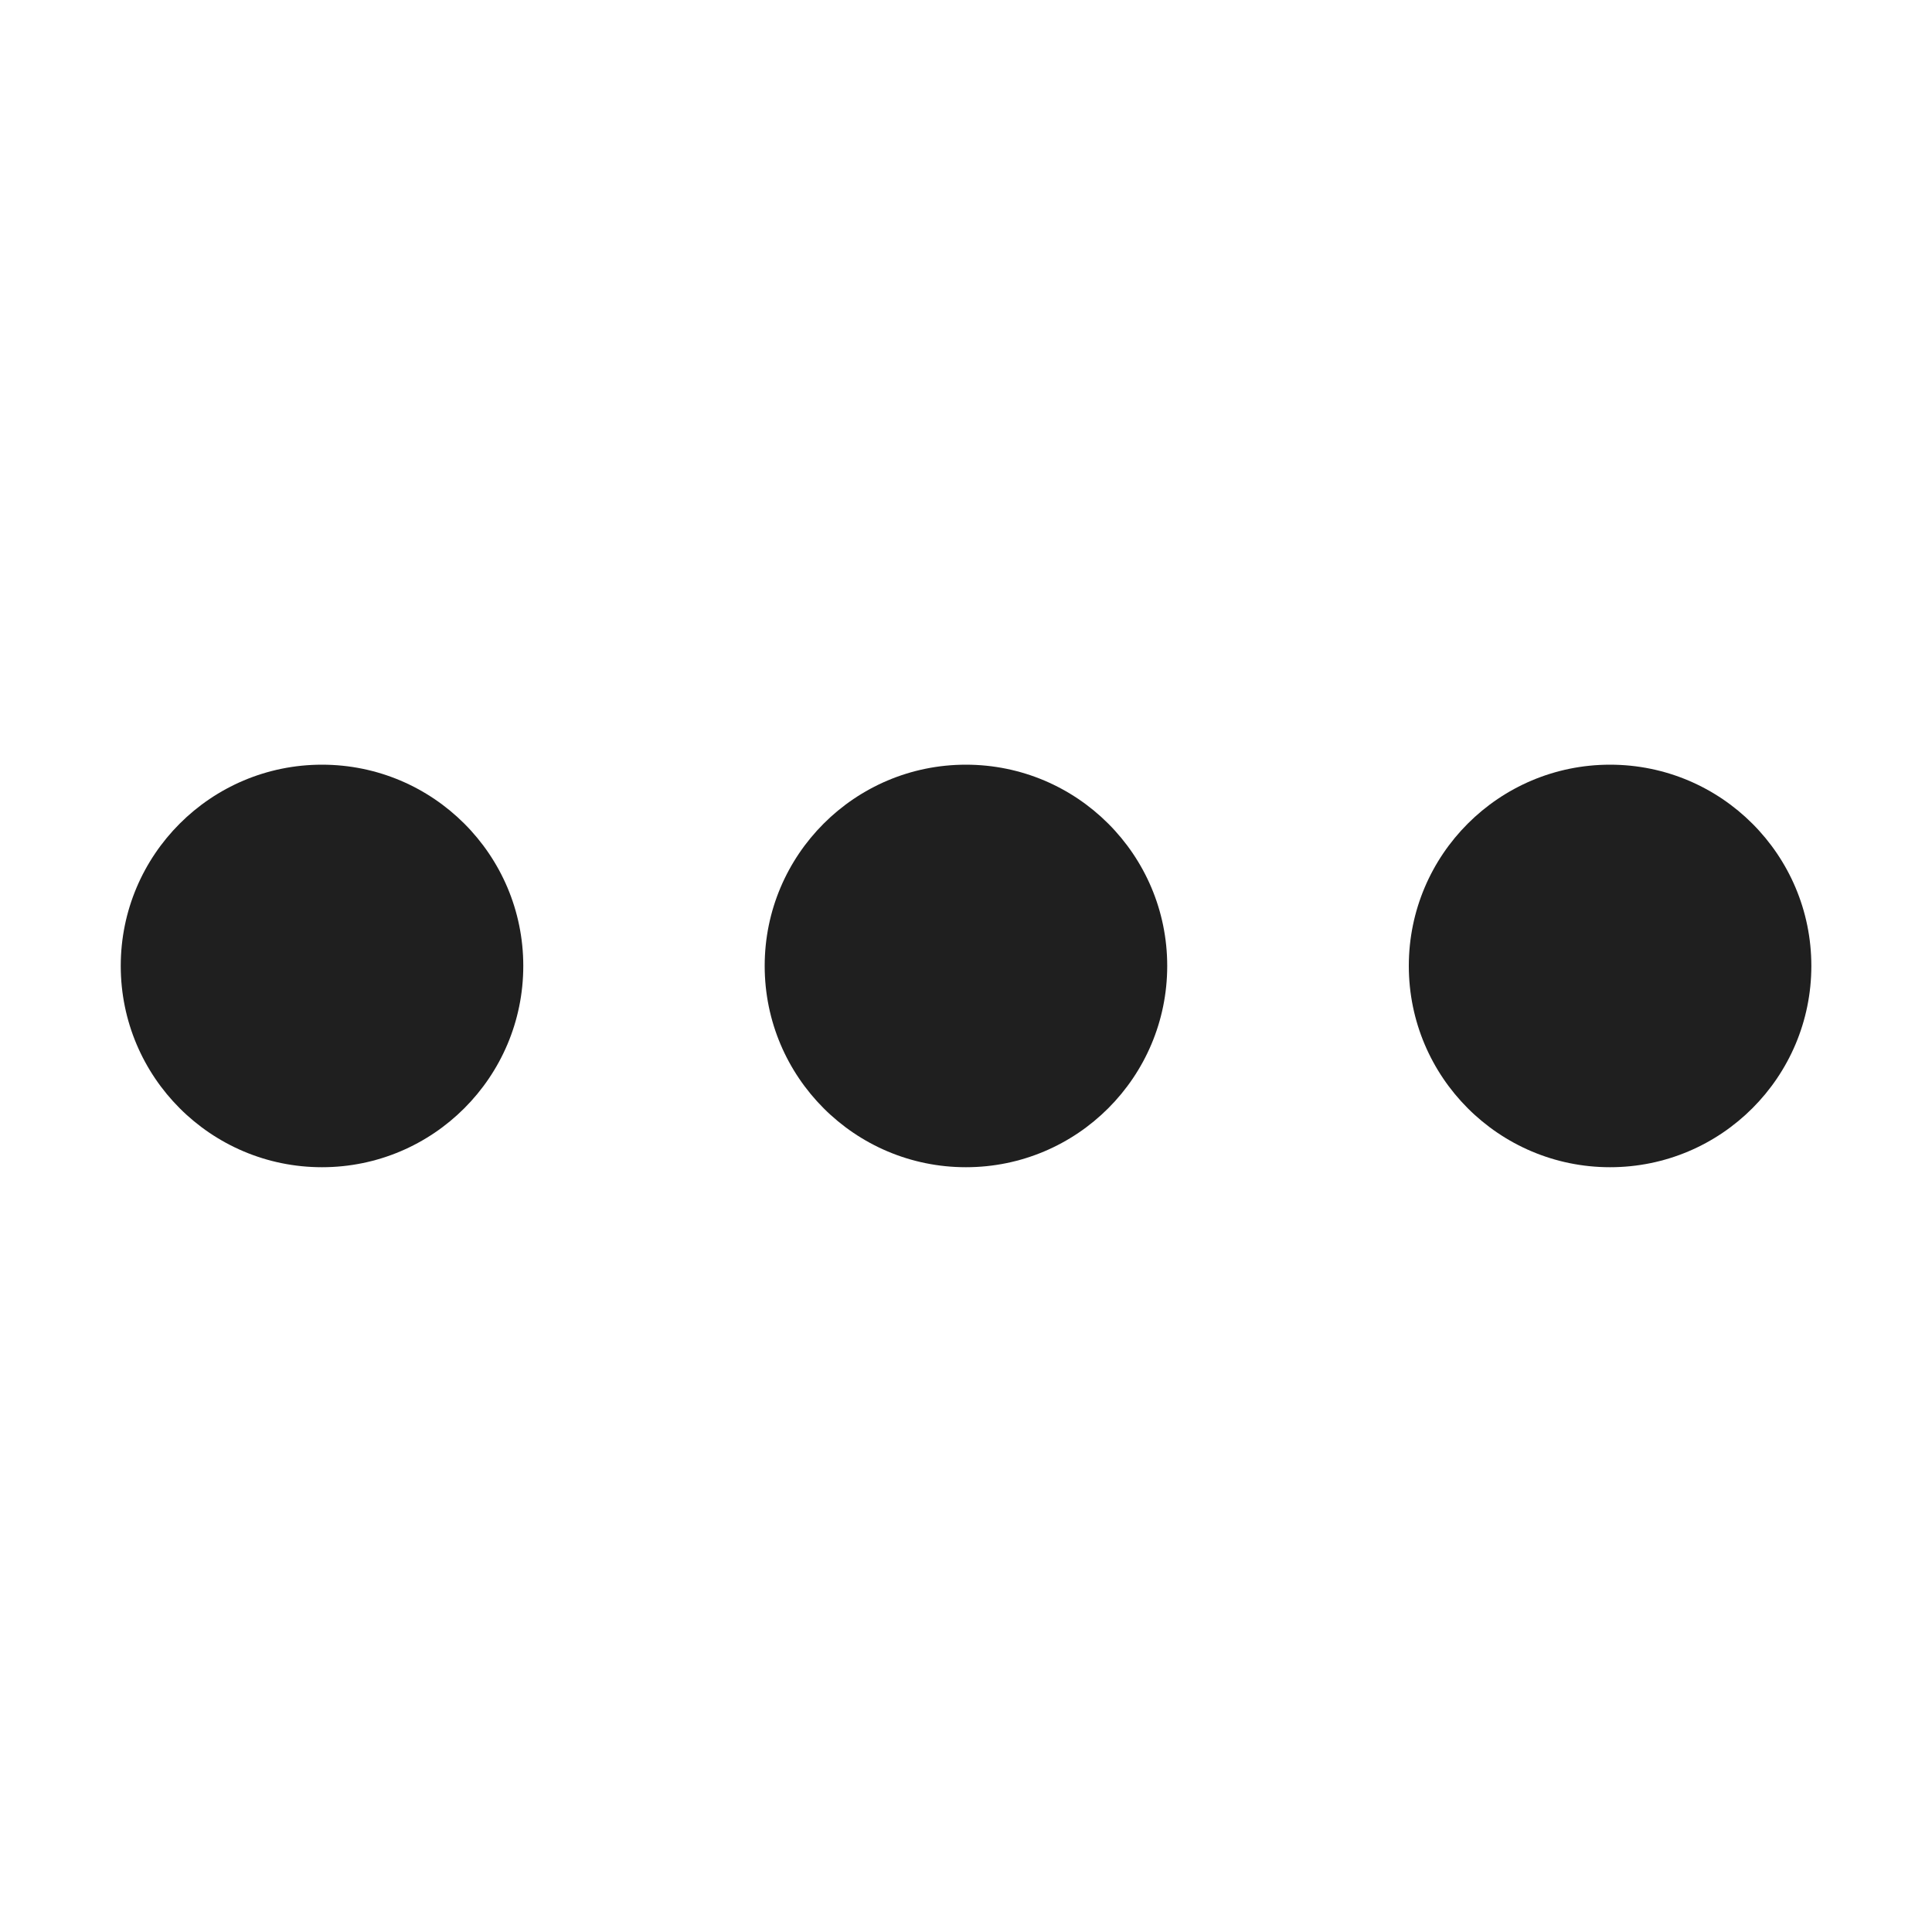 <svg width="20" height="20" viewBox="0 0 20 20" fill="none" xmlns="http://www.w3.org/2000/svg">
<path d="M9.999 12.083C11.15 12.083 12.083 11.15 12.083 9.999C12.083 8.849 11.15 7.916 9.999 7.916C8.849 7.916 7.916 8.849 7.916 9.999C7.916 11.15 8.849 12.083 9.999 12.083Z" fill="#1F1F1F"/>
<path d="M3.333 12.083C4.484 12.083 5.417 11.15 5.417 9.999C5.417 8.849 4.484 7.916 3.333 7.916C2.183 7.916 1.25 8.849 1.25 9.999C1.25 11.15 2.183 12.083 3.333 12.083Z" fill="#1F1F1F"/>
<path d="M16.667 12.083C17.818 12.083 18.751 11.15 18.751 9.999C18.751 8.849 17.818 7.916 16.667 7.916C15.517 7.916 14.584 8.849 14.584 9.999C14.584 11.15 15.517 12.083 16.667 12.083Z" fill="#1F1F1F"/>
</svg>
